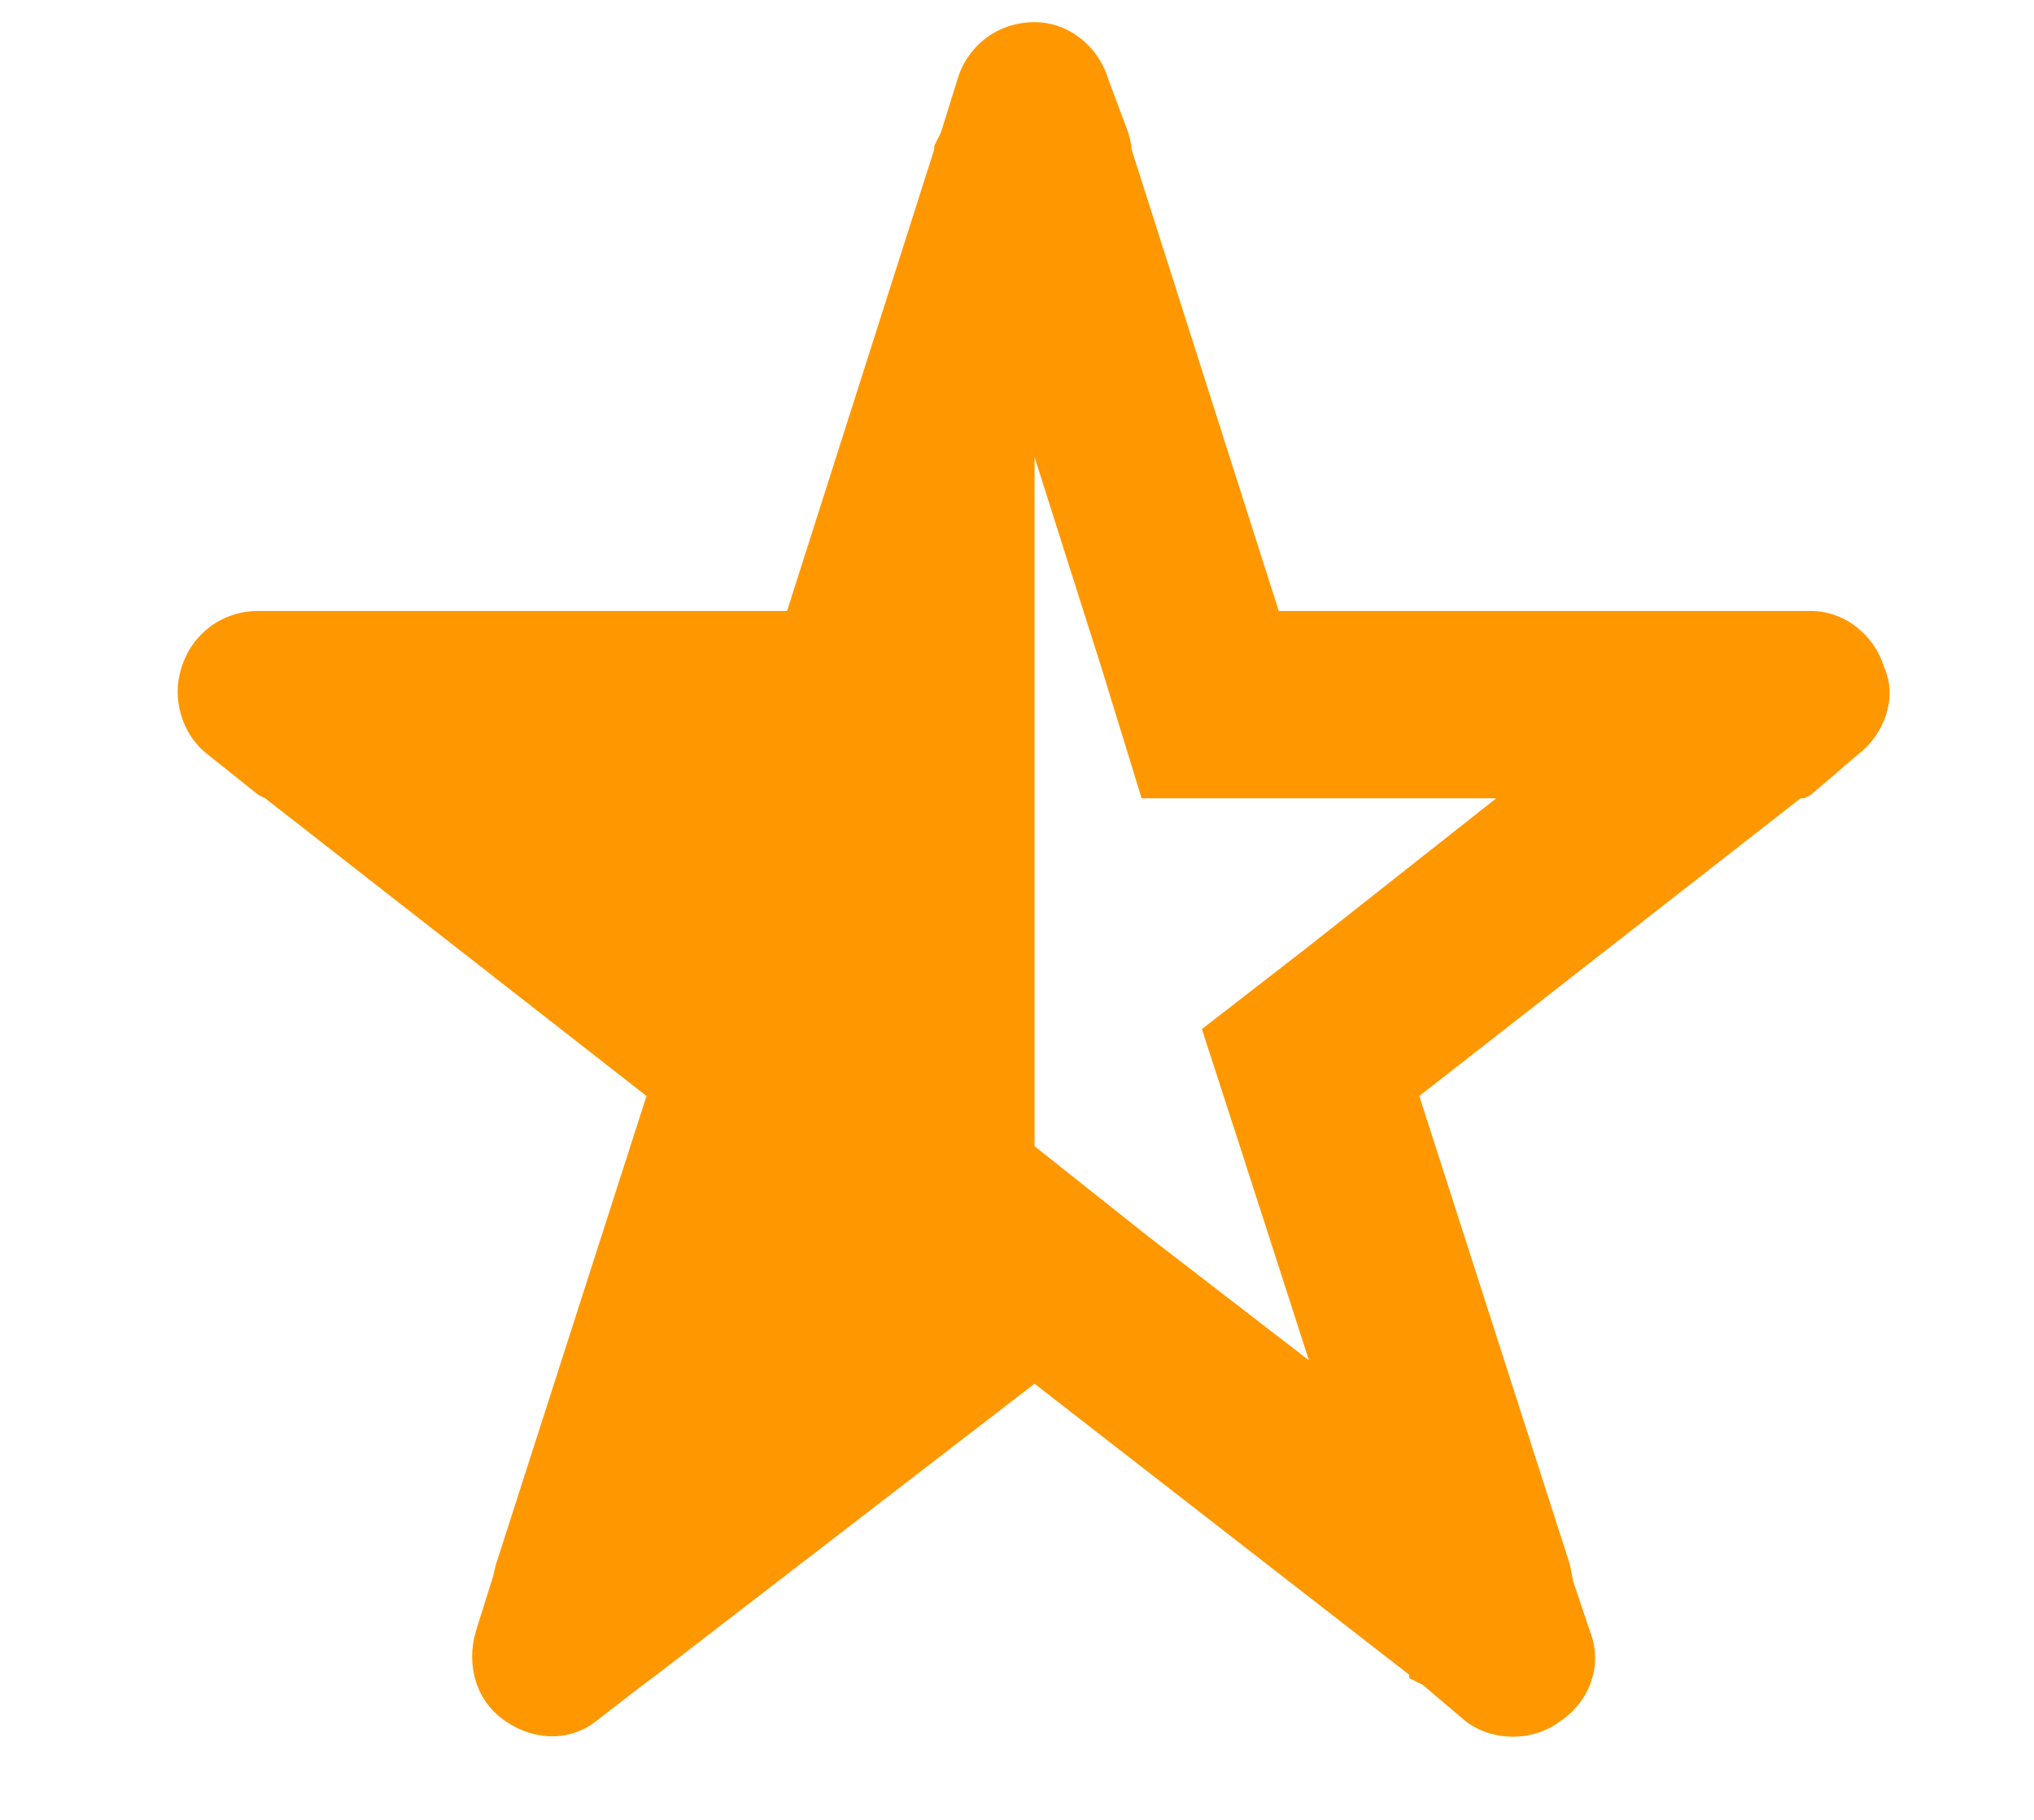<svg width="19" height="17" viewBox="0 0 19 17" fill="none" xmlns="http://www.w3.org/2000/svg">
<path d="M2.414 7.426L1.945 7.051C1.695 6.863 1.602 6.52 1.695 6.238C1.789 5.926 2.07 5.707 2.414 5.707H2.977H3.07H7.352L8.727 1.395V1.363L8.789 1.238L8.945 0.738C9.039 0.426 9.32 0.207 9.664 0.207C9.977 0.207 10.258 0.426 10.352 0.738L10.539 1.238L10.57 1.363V1.395L11.945 5.707H16.227H16.32H16.914C17.227 5.707 17.508 5.926 17.602 6.238C17.727 6.52 17.602 6.863 17.352 7.051L16.914 7.426L16.852 7.457H16.82L13.258 10.238L14.664 14.613L14.695 14.77L14.852 15.238C14.977 15.551 14.852 15.895 14.57 16.082C14.32 16.27 13.945 16.27 13.695 16.082L13.289 15.738L13.164 15.676V15.645L9.664 12.926L6.133 15.645L6.008 15.738L5.602 16.051C5.352 16.27 5.008 16.27 4.727 16.082C4.445 15.895 4.352 15.551 4.445 15.238L4.602 14.738L4.633 14.613L6.039 10.238L2.477 7.457L2.414 7.426ZM9.664 10.707L10.727 11.551L12.227 12.707L11.602 10.77L11.227 9.613L12.195 8.863L13.977 7.457H11.945H10.664L10.289 6.238L9.664 4.27V10.707Z" fill="#FF9800"/>
</svg>
